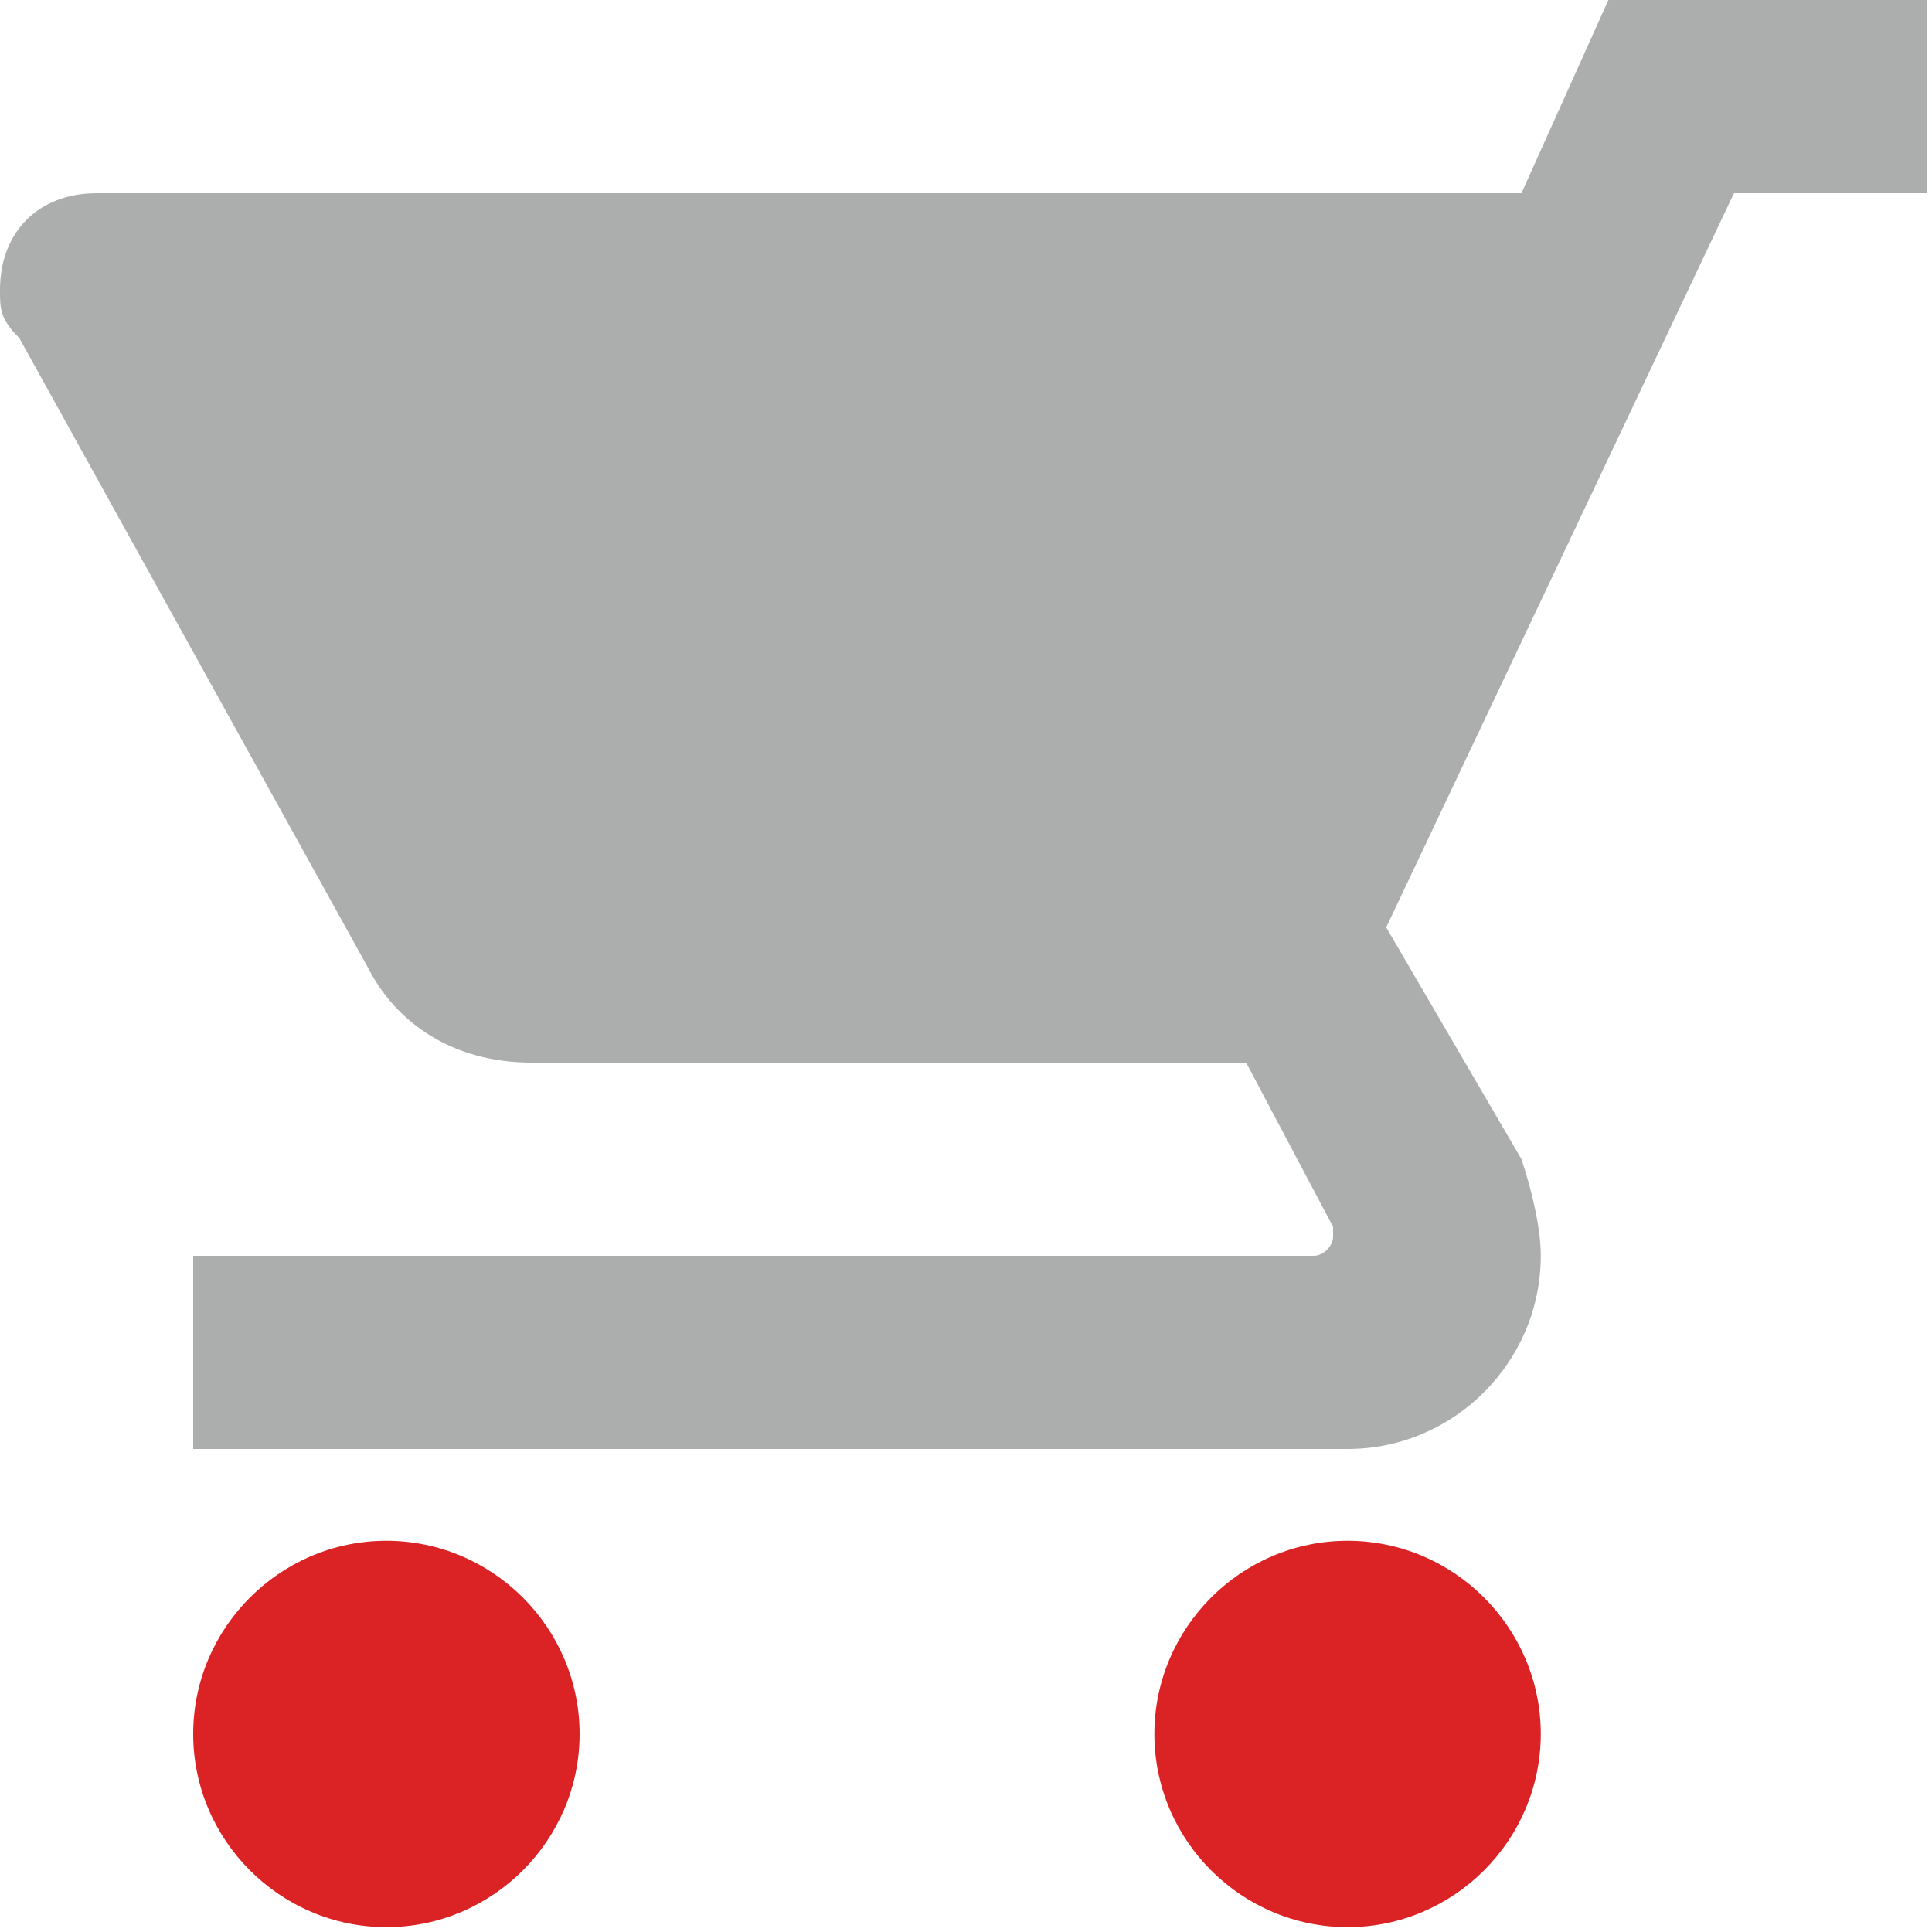 <?xml version="1.0" encoding="utf-8"?>
<!-- Generator: Adobe Illustrator 22.1.0, SVG Export Plug-In . SVG Version: 6.00 Build 0)  -->
<svg version="1.1" id="Слой_1" xmlns="http://www.w3.org/2000/svg" xmlns:xlink="http://www.w3.org/1999/xlink" x="0px" y="0px"
	 viewBox="0 0 40 40" style="enable-background:new 0 0 40 40;" xml:space="preserve">
<style type="text/css">
	.st0{fill:#DB2326;}
	.st1{fill:#ACADAD;}
</style>
<path class="st0" d="M8,31.9c-2.2,0-4,1.8-4,4c0,2.2,1.8,4,4,4c2.2,0,4-1.8,4-4C12,33.7,10.2,31.9,8,31.9"/>
<path class="st1" d="M33.3,0l-1.8,4H2C0.8,4,0,4.8,0,6c0,0.4,0,0.6,0.4,1l7.2,13c0.6,1.2,1.8,2,3.4,2h14.8l1.8,3.4v0.2
	c0,0.2-0.2,0.4-0.4,0.4H4v4h23.9c2.2,0,4-1.8,4-4c0-0.6-0.2-1.4-0.4-2l-2.8-4.8L35.9,4h4V0L33.3,0z"/>
<path class="st0" d="M27.9,31.9c-2.2,0-4,1.8-4,4c0,2.2,1.8,4,4,4s4-1.8,4-4C31.9,33.7,30.1,31.9,27.9,31.9"/>
</svg>
